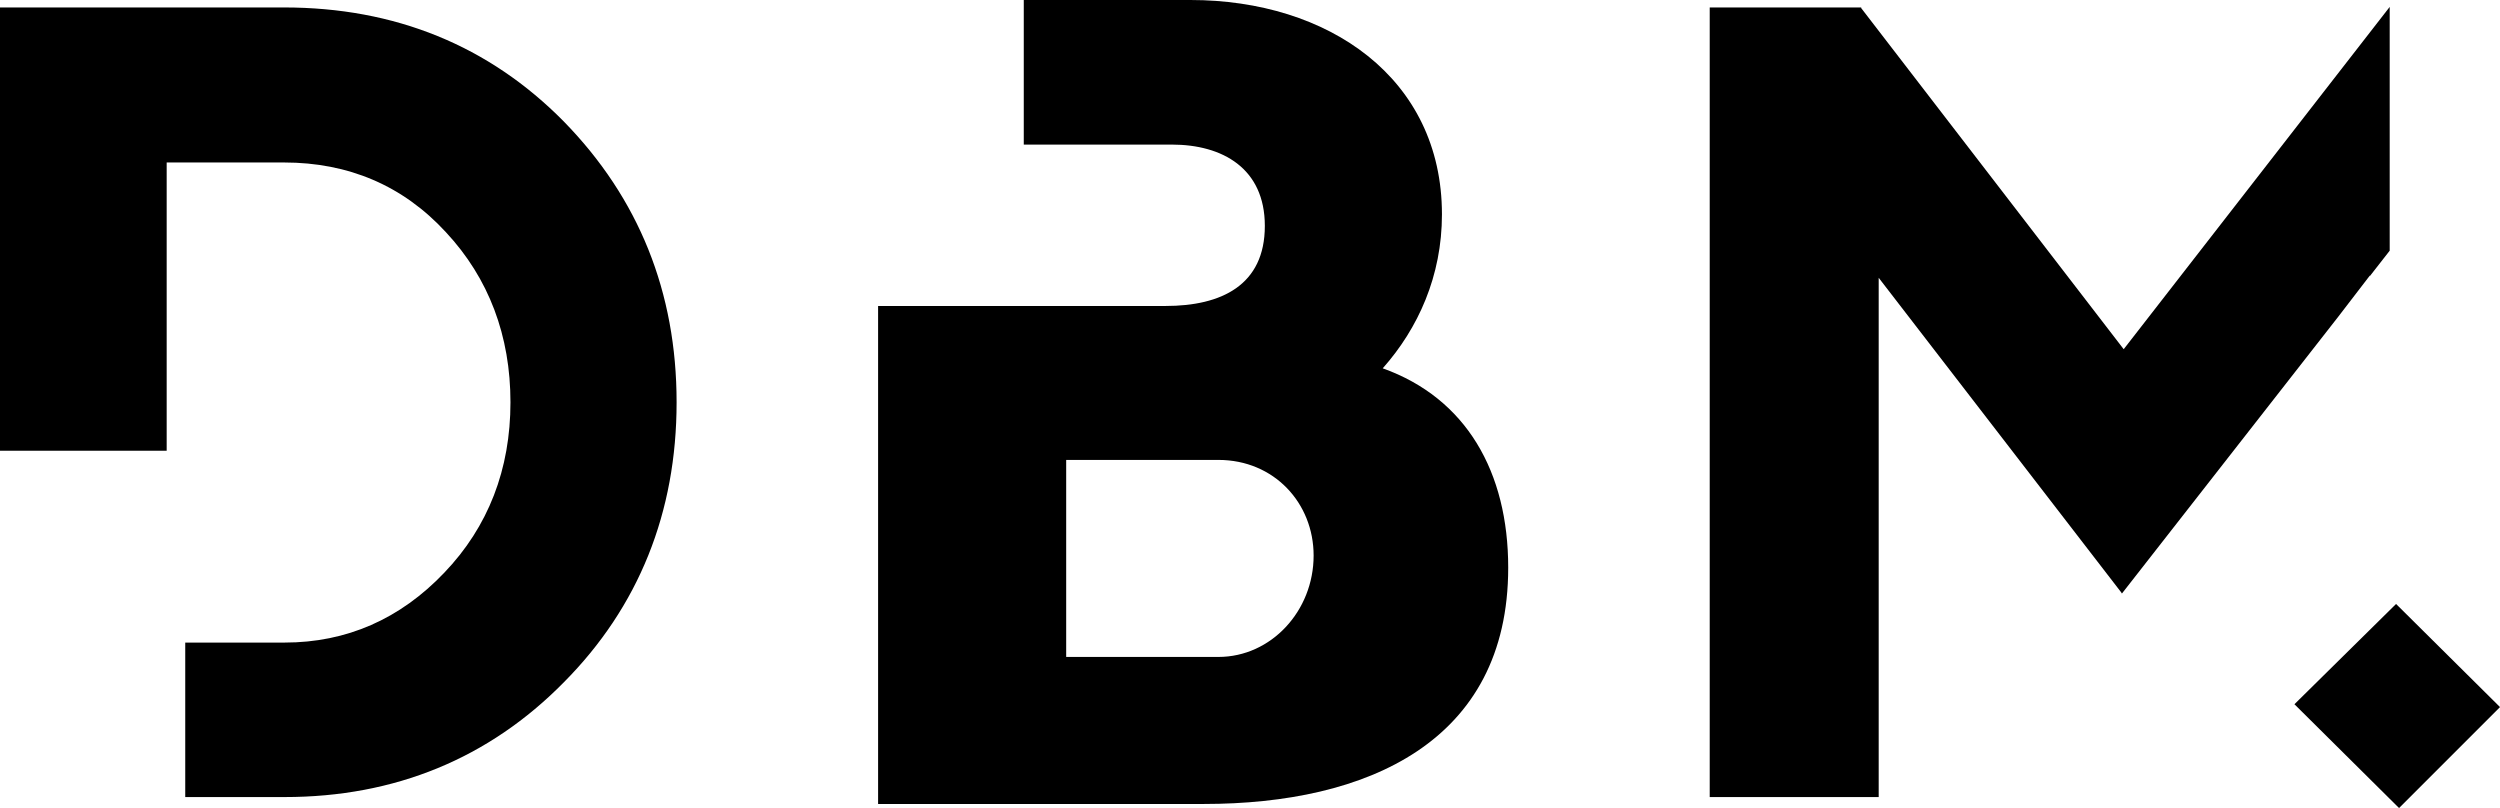 <?xml version="1.0" encoding="UTF-8"?>
<!DOCTYPE svg PUBLIC "-//W3C//DTD SVG 1.1//EN" "http://www.w3.org/Graphics/SVG/1.1/DTD/svg11.dtd">
<!-- Creator: CorelDRAW Home & Student X7 -->
<?xml-stylesheet href="dbm-logo.css" type="text/css"?>
<svg xmlns="http://www.w3.org/2000/svg" xml:space="preserve"  version="1.1" style="shape-rendering:geometricPrecision; text-rendering:geometricPrecision; image-rendering:optimizeQuality; fill-rule:evenodd; clip-rule:evenodd"
viewBox="0 0 18449 5963"
 xmlns:xlink="http://www.w3.org/1999/xlink">
 <g id="Layer_x0020_1">
  <g id="_392322176">
   <polygon id="Rectangle" class="fil0" points="16932,5197 17682,4457 18449,5218 17704,5963 "/>
   <path id="Path" class="fil0" d="M2096 55l-2096 0 0 3271 1230 0 0 -2127 866 0c475,0 878,170 1195,515 317,340 476,765 476,1255 0,493 -163,918 -489,1258 -325,341 -720,515 -1178,515l-733 0 0 1140 733 0c814,0 1508,-285 2061,-847 553,-557 832,-1254 832,-2066 0,-813 -279,-1506 -832,-2072 -553,-561 -1247,-842 -2065,-842z"/>
   <polygon id="Path_0" class="fil0" points="15672,2577 13735,60 13735,55 12617,55 12617,5882 13864,5882 13864,2050 15651,4368 15659,4380 17254,2339 17489,2033 17489,2037 17635,1850 17635,51 "/>
   <path id="Shape" class="fil0" d="M10204 2718c261,-294 437,-681 437,-1136 0,-1008 -840,-1582 -1856,-1582l-1230 0 0 1067 1093 0c373,0 686,175 686,600 0,438 -321,591 -733,591l-596 0 -137 0 -1388 0 0 3675 2404 0c1200,0 2246,-455 2246,-1744 0,-706 -309,-1250 -926,-1471l0 0zm-1213 2130l-1123 0 0 -1454 1123 0c412,0 703,319 703,706 0,408 -313,748 -703,748z"/>
  </g>
 </g>
</svg>
